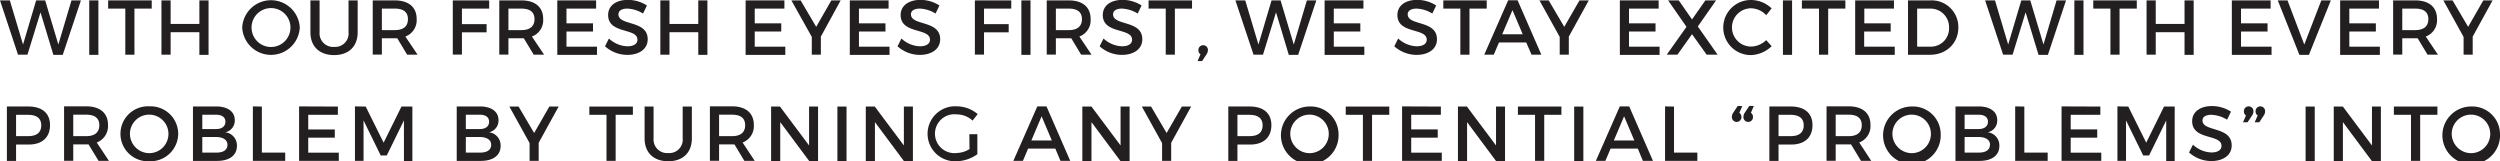 <svg xmlns="http://www.w3.org/2000/svg" viewBox="0 0 642.62 41.45"><defs><style>.cls-1{fill:#231f20;}</style></defs><title>text2</title><g id="Layer_2" data-name="Layer 2"><g id="Text"><path class="cls-1" d="M2.53.1,5.92,11.45,9.29.1h2.32L15,11.45,18.37.1H20.8l-4.67,14H13.72L10.41,3.17,7.06,14.06H4.63L0,.1Z"/><path class="cls-1" d="M25.29.1v14H22.94V.1Z"/><path class="cls-1" d="M39,.1V2.21H34.56V14.06H32.21V2.21H27.8V.1Z"/><path class="cls-1" d="M43.86.1V6.16h7.39V.1h2.36v14H51.25V8.28H43.86v5.78H41.5V.1Z"/><path class="cls-1" d="M77.06,7.08a7.41,7.41,0,0,1-14.8,0,7.41,7.41,0,0,1,14.8,0Zm-12.4,0a5,5,0,0,0,10,0,5,5,0,0,0-10,0Z"/><path class="cls-1" d="M85.9,12.05a3.44,3.44,0,0,0,3.69-3.77V.1h2.35V8.28c0,3.65-2.29,5.88-6.06,5.88s-6.09-2.23-6.09-5.88V.1h2.36V8.28A3.48,3.48,0,0,0,85.9,12.05Z"/><path class="cls-1" d="M104.66,14.06l-2.55-4.23c-.2,0-.42,0-.64,0H98.16v4.21H95.81V.1h5.66c3.57,0,5.63,1.73,5.63,4.77a4.47,4.47,0,0,1-2.9,4.52l3.14,4.67Zm-3.19-6.32c2.16,0,3.39-.92,3.39-2.81s-1.23-2.72-3.39-2.72H98.16V7.74Z"/><path class="cls-1" d="M125.74.1l0,2.11h-7v4h6.34v2.1h-6.34v5.72h-2.35V.1Z"/><path class="cls-1" d="M137.19,14.06l-2.55-4.23c-.2,0-.42,0-.64,0h-3.31v4.21h-2.35V.1H134c3.57,0,5.62,1.73,5.62,4.77a4.46,4.46,0,0,1-2.89,4.52l3.13,4.67ZM134,7.74c2.15,0,3.39-.92,3.39-2.81S136.15,2.21,134,2.21h-3.31V7.74Z"/><path class="cls-1" d="M153.23.1V2.21h-7.62V6h6.82V8.1h-6.82V12h7.85v2.11H143.25V.1Z"/><path class="cls-1" d="M161.24,2.21c-1.37,0-2.27.52-2.27,1.46,0,3.05,7.54,1.42,7.52,6.44,0,2.49-2.2,4-5.27,4a8.6,8.6,0,0,1-5.7-2.21l1-2a7.33,7.33,0,0,0,4.72,2c1.64,0,2.61-.62,2.61-1.7,0-3.11-7.53-1.38-7.53-6.34,0-2.39,2-3.89,5.08-3.89a9.08,9.08,0,0,1,4.89,1.44l-1,2.07A8.34,8.34,0,0,0,161.24,2.21Z"/><path class="cls-1" d="M172.09.1V6.16h7.4V.1h2.35v14h-2.35V8.28h-7.4v5.78h-2.35V.1Z"/><path class="cls-1" d="M201.63.1V2.21H194V6h6.82V8.1H194V12h7.86v2.11H191.66V.1Z"/><path class="cls-1" d="M211,9.41v4.65h-2.33V9.49L203.42.1h2.38l4,6.8L213.69.1h2.4Z"/><path class="cls-1" d="M228.41.1V2.21h-7.62V6h6.82V8.1h-6.82V12h7.86v2.11H218.44V.1Z"/><path class="cls-1" d="M236.43,2.21c-1.38,0-2.27.52-2.27,1.46,0,3.05,7.53,1.42,7.51,6.44,0,2.49-2.19,4-5.26,4a8.6,8.6,0,0,1-5.7-2.21l1-2a7.36,7.36,0,0,0,4.73,2c1.63,0,2.61-.62,2.61-1.7,0-3.11-7.54-1.38-7.54-6.34,0-2.39,2.06-3.89,5.09-3.89a9,9,0,0,1,4.88,1.44l-1,2.07A8.34,8.34,0,0,0,236.43,2.21Z"/><path class="cls-1" d="M259.94.1l0,2.11h-7v4h6.34v2.1h-6.34v5.72h-2.35V.1Z"/><path class="cls-1" d="M264.89.1v14h-2.35V.1Z"/><path class="cls-1" d="M277.91,14.06l-2.55-4.23c-.2,0-.42,0-.64,0h-3.31v4.21h-2.35V.1h5.66c3.57,0,5.62,1.73,5.62,4.77a4.46,4.46,0,0,1-2.89,4.52l3.13,4.67Zm-3.19-6.32c2.15,0,3.39-.92,3.39-2.81s-1.24-2.72-3.39-2.72h-3.31V7.74Z"/><path class="cls-1" d="M288.38,2.21c-1.37,0-2.27.52-2.27,1.46,0,3.05,7.54,1.42,7.52,6.44,0,2.49-2.2,4-5.27,4a8.6,8.6,0,0,1-5.7-2.21l1-2a7.38,7.38,0,0,0,4.73,2c1.64,0,2.61-.62,2.61-1.7,0-3.11-7.53-1.38-7.53-6.34,0-2.39,2-3.89,5.08-3.89a9.08,9.08,0,0,1,4.89,1.44l-1,2.07A8.34,8.34,0,0,0,288.38,2.21Z"/><path class="cls-1" d="M306.41.1V2.21H302V14.06h-2.35V2.21h-4.41V.1Z"/><path class="cls-1" d="M310.48,12.92a1.83,1.83,0,0,1-.36,1.06L309,15.7h-1.17l.75-1.74a1.23,1.23,0,0,1-.53-1,1.23,1.23,0,1,1,2.45,0Z"/><path class="cls-1" d="M320.09.1l3.39,11.35L326.85.1h2.32l3.39,11.35L335.93.1h2.43l-4.67,14h-2.41L328,3.17l-3.35,10.89h-2.43L317.56.1Z"/><path class="cls-1" d="M350.47.1V2.21h-7.62V6h6.82V8.1h-6.82V12h7.85v2.11H340.49V.1Z"/><path class="cls-1" d="M364.13,2.21c-1.38,0-2.28.52-2.28,1.46,0,3.05,7.54,1.42,7.52,6.44,0,2.49-2.19,4-5.26,4a8.63,8.63,0,0,1-5.71-2.21l1-2a7.36,7.36,0,0,0,4.73,2c1.63,0,2.61-.62,2.61-1.7,0-3.11-7.54-1.38-7.54-6.34,0-2.39,2-3.89,5.09-3.89a9,9,0,0,1,4.88,1.44l-1,2.07A8.31,8.31,0,0,0,364.13,2.21Z"/><path class="cls-1" d="M382.16.1V2.21h-4.43V14.06h-2.35V2.21H371V.1Z"/><path class="cls-1" d="M392.31,10.91h-7l-1.34,3.15h-2.45l6.16-14h2.41l6.11,14h-2.52Zm-.9-2.1-2.63-6.2-2.64,6.2Z"/><path class="cls-1" d="M403.26,9.41v4.65h-2.34V9.49L395.72.1h2.37l4,6.8L406,.1h2.39Z"/><path class="cls-1" d="M426.35.1V2.21h-7.62V6h6.82V8.1h-6.82V12h7.86v2.11H416.38V.1Z"/><path class="cls-1" d="M431.52.1,434.93,5,438.36.1h2.75l-4.69,6.7,5.09,7.26H438.7l-3.77-5.27-3.75,5.27h-2.75l5.08-7.16L428.78.1Z"/><path class="cls-1" d="M450.12,2.13a4.92,4.92,0,1,0,0,9.84A5.74,5.74,0,0,0,454,10.31l1.4,1.56A8,8,0,0,1,450,14.16,7.06,7.06,0,1,1,450.08,0a7.74,7.74,0,0,1,5.31,2.15L454,3.91A5.43,5.43,0,0,0,450.12,2.13Z"/><path class="cls-1" d="M460.65.1v14H458.3V.1Z"/><path class="cls-1" d="M474.35.1V2.21h-4.42V14.06h-2.36V2.21h-4.4V.1Z"/><path class="cls-1" d="M486.84.1V2.21h-7.62V6H486V8.1h-6.82V12h7.86v2.11H476.87V.1Z"/><path class="cls-1" d="M503.39,7.08c0,4-3.05,7-7.28,7h-5.66V.1h5.72A6.86,6.86,0,0,1,503.39,7.08ZM501,7.1a4.76,4.76,0,0,0-4.89-4.89H492.8V12h3.43A4.69,4.69,0,0,0,501,7.1Z"/><path class="cls-1" d="M512.81.1l3.39,11.35L519.57.1h2.31l3.39,11.35L528.64.1h2.43l-4.66,14H524L520.68,3.17l-3.35,10.89H514.9L510.27.1Z"/><path class="cls-1" d="M535.56.1v14h-2.35V.1Z"/><path class="cls-1" d="M549.26.1V2.21h-4.43V14.06h-2.35V2.21h-4.41V.1Z"/><path class="cls-1" d="M554.13.1V6.16h7.4V.1h2.35v14h-2.35V8.28h-7.4v5.78h-2.36V.1Z"/><path class="cls-1" d="M583.66.1V2.21h-7.61V6h6.82V8.1h-6.82V12h7.85v2.11H573.69V.1Z"/><path class="cls-1" d="M588,.1l4.31,11.35L596.69.1h2.45l-5.64,14h-2.44L585.5.1Z"/><path class="cls-1" d="M611.51.1V2.21h-7.62V6h6.82V8.1h-6.82V12h7.85v2.11H601.53V.1Z"/><path class="cls-1" d="M624,14.06l-2.55-4.23c-.2,0-.42,0-.64,0h-3.31v4.21h-2.35V.1h5.66c3.57,0,5.62,1.73,5.62,4.77a4.46,4.46,0,0,1-2.89,4.52l3.13,4.67Zm-3.19-6.32c2.15,0,3.39-.92,3.39-2.81s-1.24-2.72-3.39-2.72h-3.31V7.74Z"/><path class="cls-1" d="M635.6,9.41v4.65h-2.34V9.49L628.06.1h2.37l4,6.8L638.33.1h2.39Z"/><path class="cls-1" d="M12.86,32.16c0,3.15-2,5-5.52,5H4.13v4.21H1.77v-14H7.34C10.85,27.39,12.86,29.13,12.86,32.16Zm-2.25.06c0-1.84-1.22-2.71-3.37-2.71H4.13V35H7.24C9.39,35,10.61,34.11,10.61,32.22Z"/><path class="cls-1" d="M25.33,41.35l-2.56-4.23c-.19,0-.41,0-.63,0H18.83v4.21H16.47v-14h5.67c3.57,0,5.62,1.74,5.62,4.77a4.5,4.5,0,0,1-2.89,4.53L28,41.35ZM22.14,35c2.15,0,3.39-.92,3.39-2.81s-1.24-2.71-3.39-2.71H18.83V35Z"/><path class="cls-1" d="M45.81,34.37a7.14,7.14,0,0,1-7.4,7.08,7.07,7.07,0,1,1,0-14.12A7.11,7.11,0,0,1,45.81,34.37Zm-12.41,0a5,5,0,0,0,5,5,4.95,4.95,0,1,0-5-5Z"/><path class="cls-1" d="M60.35,30.88A3.06,3.06,0,0,1,57.9,34a3.39,3.39,0,0,1,3,3.53c0,2.4-1.94,3.83-5.09,3.83H49.6v-14h6.06C58.55,27.39,60.35,28.71,60.35,30.88Zm-2.41.42c0-1.18-.9-1.81-2.4-1.81H52v3.68h3.59C57,33.17,57.94,32.48,57.94,31.3Zm.53,5.92c0-1.23-1.09-2-2.93-2H52v4h3.59C57.38,39.26,58.47,38.54,58.47,37.22Z"/><path class="cls-1" d="M67.31,27.39V39.22h6v2.13H65v-14Z"/><path class="cls-1" d="M86.85,27.39v2.12H79.23v3.76h6.83v2.12H79.23v3.85h7.86v2.11H76.88v-14Z"/><path class="cls-1" d="M94,27.39l4.61,9.28,4.59-9.28H106v14h-2.17l0-10.43-4.41,9H97.86l-4.41-9V41.35H91.24v-14Z"/><path class="cls-1" d="M128.14,30.88A3.05,3.05,0,0,1,125.68,34a3.38,3.38,0,0,1,3,3.53c0,2.4-1.93,3.83-5.08,3.83h-6.2v-14h6.06C126.34,27.39,128.14,28.71,128.14,30.88Zm-2.42.42c0-1.18-.89-1.81-2.39-1.81h-3.59v3.68h3.59C124.83,33.17,125.72,32.48,125.72,31.3Zm.54,5.92c0-1.23-1.09-2-2.93-2h-3.59v4h3.59C125.17,39.26,126.26,38.54,126.26,37.22Z"/><path class="cls-1" d="M138.47,36.7v4.65h-2.34V36.78l-5.2-9.39h2.37l4,6.8,3.91-6.8h2.39Z"/><path class="cls-1" d="M162.68,27.39v2.12h-4.43V41.35H155.9V29.51h-4.41V27.39Z"/><path class="cls-1" d="M171.79,39.34a3.44,3.44,0,0,0,3.69-3.77V27.39h2.36v8.18c0,3.65-2.3,5.88-6.07,5.88s-6.08-2.23-6.08-5.88V27.39H168v8.18A3.49,3.49,0,0,0,171.79,39.34Z"/><path class="cls-1" d="M191.34,41.35l-2.55-4.23c-.2,0-.42,0-.64,0h-3.31v4.21h-2.36v-14h5.67c3.57,0,5.62,1.74,5.62,4.77a4.5,4.5,0,0,1-2.89,4.53L194,41.35ZM188.15,35c2.15,0,3.39-.92,3.39-2.81s-1.24-2.71-3.39-2.71h-3.31V35Z"/><path class="cls-1" d="M200.49,27.39l7.48,10v-10h2.31v14H208l-7.44-10v10h-2.35v-14Z"/><path class="cls-1" d="M217.6,27.39v14h-2.35v-14Z"/><path class="cls-1" d="M224.86,27.39l7.48,10v-10h2.32v14h-2.32l-7.44-10v10h-2.35v-14Z"/><path class="cls-1" d="M249.17,34.49h2.06v5.15a9.53,9.53,0,0,1-5.43,1.81,7.07,7.07,0,1,1,.14-14.12,8.38,8.38,0,0,1,5.37,2L250,31a6,6,0,0,0-4-1.59,5,5,0,1,0,0,9.91,6.46,6.46,0,0,0,3.21-1Z"/><path class="cls-1" d="M271.27,38.2h-7l-1.33,3.15h-2.46l6.16-14H269l6.1,14h-2.51Zm-.9-2.09-2.63-6.21-2.63,6.21Z"/><path class="cls-1" d="M280.56,27.39l7.48,10v-10h2.32v14H288l-7.44-10v10h-2.35v-14Z"/><path class="cls-1" d="M301.05,36.7v4.65h-2.34V36.78l-5.2-9.39h2.37l4,6.8,3.91-6.8h2.39Z"/><path class="cls-1" d="M326.81,32.16c0,3.15-2,5-5.52,5h-3.21v4.21h-2.35v-14h5.56C324.8,27.39,326.81,29.13,326.81,32.16Zm-2.25.06c0-1.84-1.22-2.71-3.37-2.71h-3.11V35h3.11C323.34,35,324.56,34.11,324.56,32.22Z"/><path class="cls-1" d="M344.07,34.37a7.41,7.41,0,1,1-7.4-7A7.15,7.15,0,0,1,344.07,34.37Zm-12.41,0a5,5,0,0,0,5,5,4.95,4.95,0,1,0-5-5Z"/><path class="cls-1" d="M357.11,27.39v2.12h-4.43V41.35h-2.35V29.51h-4.41V27.39Z"/><path class="cls-1" d="M370.37,27.39v2.12h-7.62v3.76h6.82v2.12h-6.82v3.85h7.86v2.11H360.4v-14Z"/><path class="cls-1" d="M377.07,27.39l7.48,10v-10h2.31v14h-2.31l-7.44-10v10h-2.35v-14Z"/><path class="cls-1" d="M401.36,27.39v2.12h-4.42V41.35h-2.36V29.51h-4.4V27.39Z"/><path class="cls-1" d="M407,27.39v14h-2.36v-14Z"/><path class="cls-1" d="M421,38.2h-7l-1.34,3.15h-2.45l6.16-14h2.41l6.11,14H422.3Zm-.9-2.09-2.63-6.21-2.64,6.21Z"/><path class="cls-1" d="M430.3,27.39V39.22h6v2.13H428v-14Z"/><path class="cls-1" d="M447.85,27.27,447.09,29a1.2,1.2,0,0,1,.54,1,1.23,1.23,0,1,1-2.45,0,1.82,1.82,0,0,1,.36-1.05l1.14-1.72ZM450.6,30a1.23,1.23,0,1,1-2.45,0,1.82,1.82,0,0,1,.36-1.05l1.14-1.72h1.17L450.07,29A1.21,1.21,0,0,1,450.6,30Z"/><path class="cls-1" d="M465.9,32.16c0,3.15-2,5-5.52,5h-3.21v4.21h-2.36v-14h5.57C463.89,27.39,465.9,29.13,465.9,32.16Zm-2.25.06c0-1.84-1.22-2.71-3.37-2.71h-3.11V35h3.11C462.43,35,463.65,34.11,463.65,32.22Z"/><path class="cls-1" d="M478.36,41.35l-2.55-4.23c-.2,0-.42,0-.64,0h-3.31v4.21h-2.35v-14h5.66c3.57,0,5.63,1.74,5.63,4.77a4.5,4.5,0,0,1-2.89,4.53L481,41.35ZM475.17,35c2.16,0,3.39-.92,3.39-2.81s-1.23-2.71-3.39-2.71h-3.31V35Z"/><path class="cls-1" d="M498.85,34.37a7.41,7.41,0,1,1-7.4-7A7.14,7.14,0,0,1,498.85,34.37Zm-12.41,0a5,5,0,0,0,5,5,4.95,4.95,0,1,0-5-5Z"/><path class="cls-1" d="M513.39,30.88A3.05,3.05,0,0,1,510.93,34a3.38,3.38,0,0,1,3,3.53c0,2.4-1.93,3.83-5.08,3.83h-6.2v-14h6.06C511.59,27.39,513.39,28.71,513.39,30.88ZM511,31.3c0-1.18-.9-1.81-2.39-1.81H505v3.68h3.59C510.07,33.17,511,32.48,511,31.3Zm.54,5.92c0-1.23-1.1-2-2.93-2H505v4h3.59C510.41,39.26,511.51,38.54,511.51,37.22Z"/><path class="cls-1" d="M520.35,27.39V39.22h6v2.13H518v-14Z"/><path class="cls-1" d="M539.89,27.39v2.12h-7.62v3.76h6.82v2.12h-6.82v3.85h7.86v2.11H529.92v-14Z"/><path class="cls-1" d="M547.07,27.39l4.61,9.28,4.58-9.28H559v14h-2.18l0-10.43-4.4,9H550.9l-4.41-9V41.35h-2.21v-14Z"/><path class="cls-1" d="M568.41,29.51c-1.38,0-2.27.51-2.27,1.45,0,3,7.53,1.42,7.51,6.44,0,2.5-2.19,4-5.26,4a8.6,8.6,0,0,1-5.7-2.21l1-2a7.36,7.36,0,0,0,4.73,2c1.63,0,2.61-.62,2.61-1.7,0-3.11-7.54-1.37-7.54-6.34,0-2.39,2.06-3.89,5.09-3.89a9.11,9.11,0,0,1,4.89,1.44l-1,2.07A8.31,8.31,0,0,0,568.41,29.51Z"/><path class="cls-1" d="M579.24,28.65a1.78,1.78,0,0,1-.36,1.05l-1.14,1.72h-1.17l.75-1.74a1.2,1.2,0,0,1-.53-1,1.23,1.23,0,1,1,2.45,0Zm3,0a1.78,1.78,0,0,1-.36,1.05l-1.13,1.72h-1.18l.76-1.74a1.18,1.18,0,0,1-.54-1,1.23,1.23,0,1,1,2.45,0Z"/><path class="cls-1" d="M595,27.39v14h-2.35v-14Z"/><path class="cls-1" d="M602.23,27.39l7.48,10v-10H612v14h-2.32l-7.44-10v10h-2.35v-14Z"/><path class="cls-1" d="M626.53,27.39v2.12H622.1V41.35h-2.36V29.51h-4.4V27.39Z"/><path class="cls-1" d="M642.62,34.37a7.41,7.41,0,1,1-7.4-7A7.14,7.14,0,0,1,642.62,34.37Zm-12.41,0a5,5,0,0,0,5,5,4.95,4.95,0,1,0-5-5Z"/></g></g></svg>